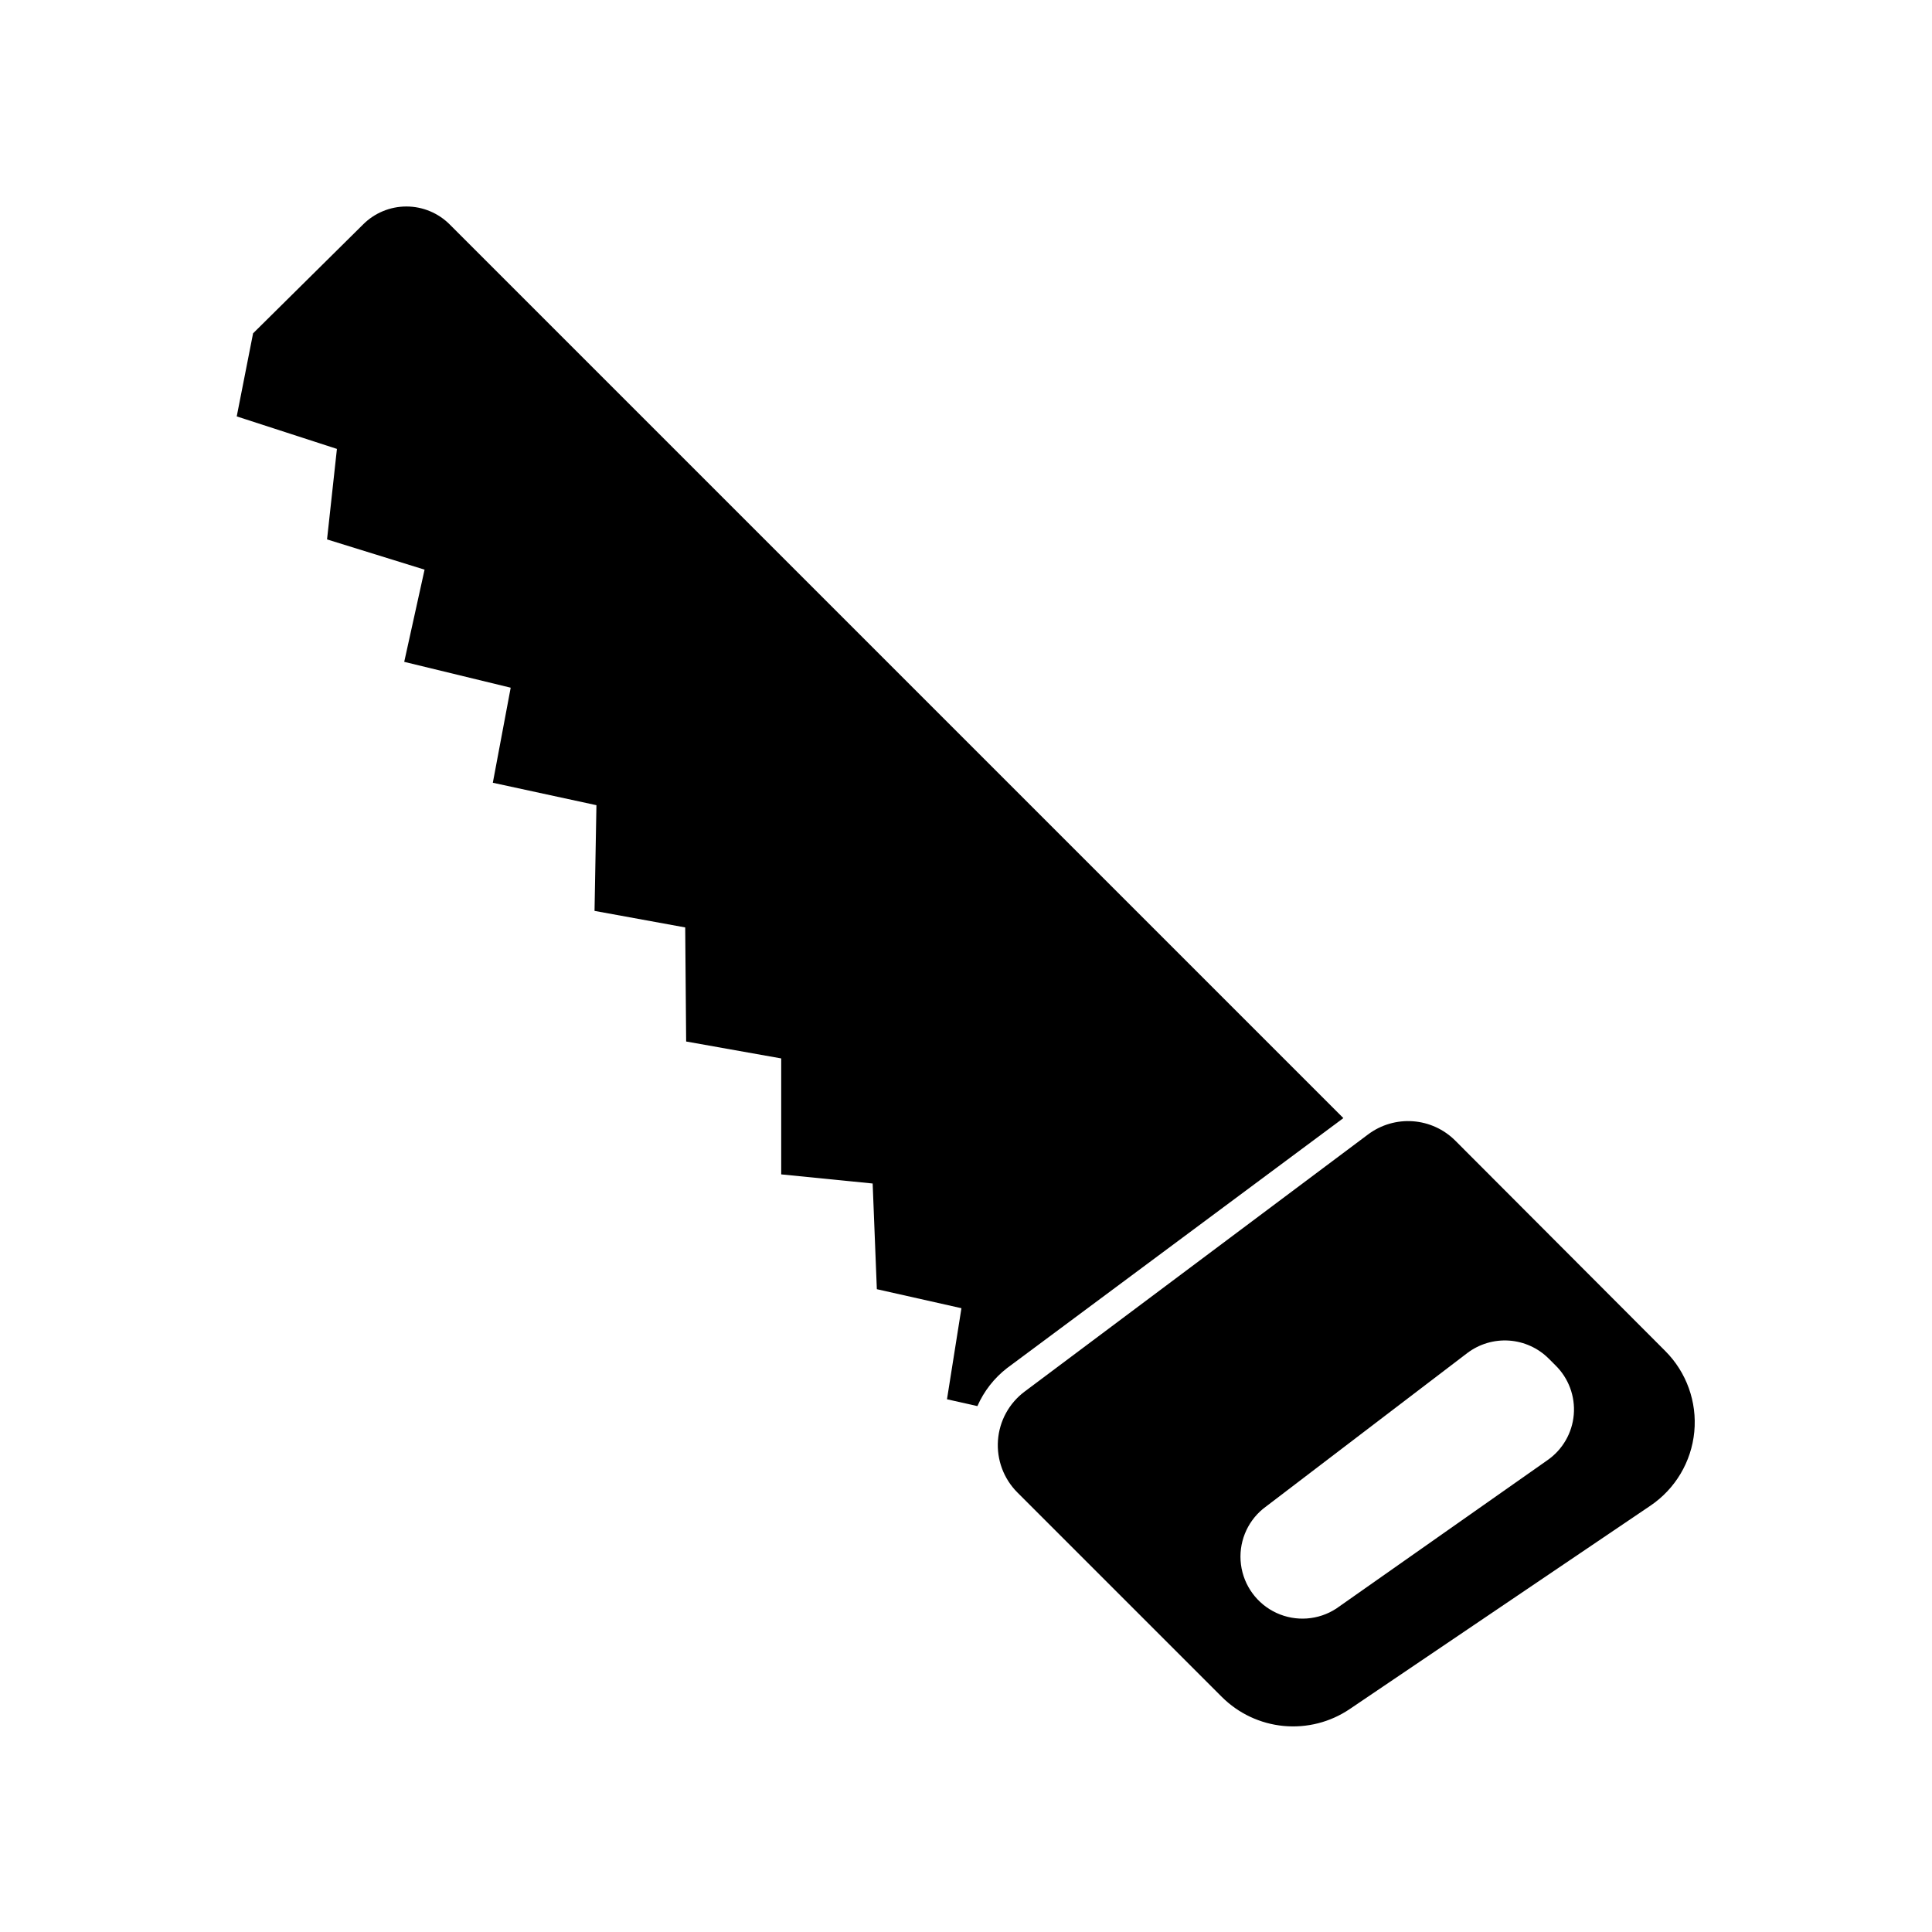 <?xml version="1.0" encoding="UTF-8"?>
<!-- Uploaded to: SVG Repo, www.svgrepo.com, Generator: SVG Repo Mixer Tools -->
<svg fill="#000000" width="800px" height="800px" version="1.1" viewBox="144 144 512 512" xmlns="http://www.w3.org/2000/svg">
 <g>
  <path d="m230.67 286.95 25.844 8.012-5.391 24.434 28.215 6.852-4.734 25.191 27.457 5.945-0.504 28.012 24.031 4.383 0.25 30.23 25.191 4.484v30.73l24.234 2.418 1.109 28.008 22.418 5.039-3.828 24.133 8.062 1.812h-0.004c1.738-3.961 4.438-7.426 7.859-10.074l89.125-66.25-236.79-236.79v-0.004c-3.047-3.066-7.191-4.793-11.512-4.793-4.324 0-8.469 1.727-11.512 4.793l-29.121 28.82-4.332 22.016 26.551 8.613z"/>
  <path d="m413.6 539.5 54.211 54.211c4.394 4.379 10.172 7.094 16.348 7.684 6.176 0.586 12.367-0.988 17.508-4.461l79.703-53.906c6.606-4.465 10.871-11.645 11.633-19.578 0.758-7.938-2.066-15.797-7.703-21.434l-55.621-55.723c-3.008-3.016-7.004-4.844-11.254-5.148-4.246-0.305-8.465 0.934-11.871 3.488l-91.039 68.164c-4.106 3.082-6.676 7.793-7.043 12.914-0.367 5.121 1.504 10.152 5.129 13.789zm65.141 4.332 54.109-41.262c3.168-2.394 7.094-3.566 11.055-3.301 3.965 0.27 7.695 1.961 10.512 4.762l1.762 1.762c3.504 3.418 5.297 8.219 4.887 13.098-0.41 4.875-2.981 9.312-7.004 12.094l-55.922 39.297c-4.734 3.094-10.73 3.531-15.863 1.16-5.137-2.371-8.688-7.219-9.406-12.828-0.719-5.609 1.5-11.195 5.871-14.781z"/>
 </g>
</svg>